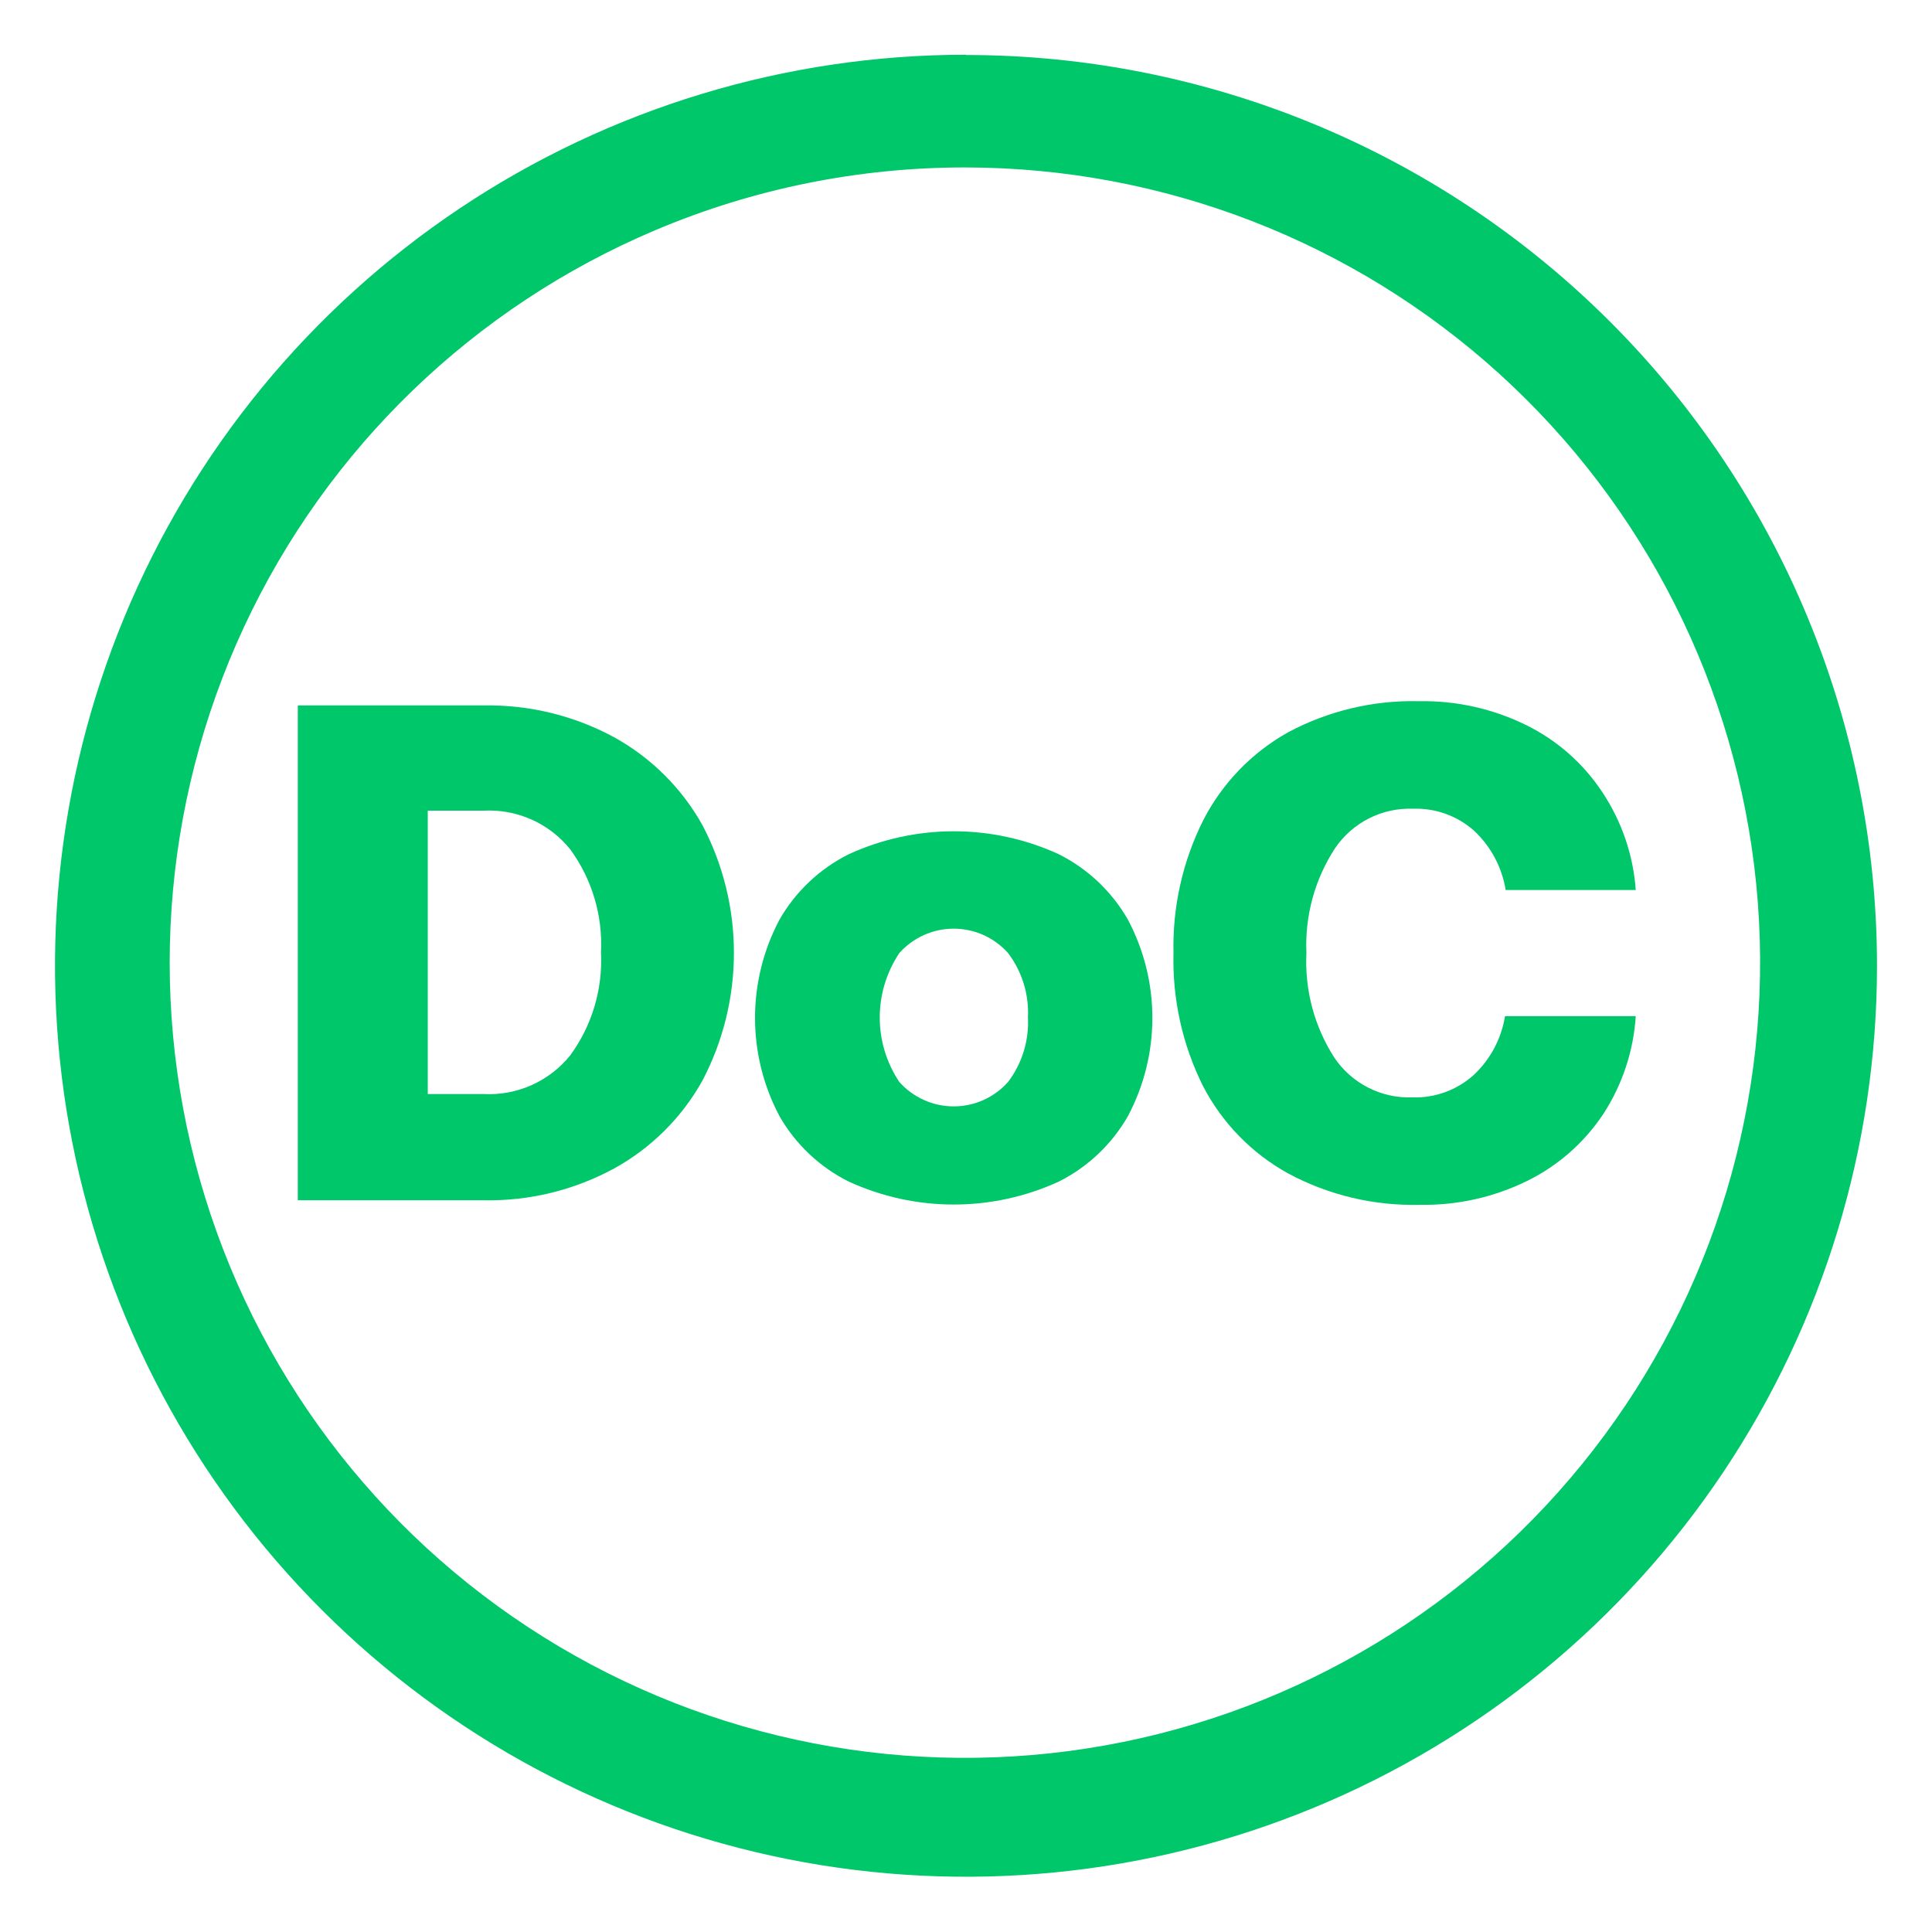 <?xml version="1.0" encoding="UTF-8"?> <svg xmlns="http://www.w3.org/2000/svg" xmlns:xlink="http://www.w3.org/1999/xlink" width="256px" height="256px" viewBox="0 0 256 256" version="1.1"><title>DOC_Section</title><g id="Desktop" stroke="none" stroke-width="1" fill="none" fill-rule="evenodd"><g id="Home" transform="translate(-300, -2109)" fill="#00C76A" fill-rule="nonzero"><g id="DOC_Section" transform="translate(300, 2109)"><path d="M64.087,93.474 C70.116,93.366 76.072,94.819 81.375,97.69 C86.291,100.404 90.347,104.443 93.083,109.346 C95.819,114.564 97.248,120.368 97.248,126.259 C97.248,132.151 95.819,137.954 93.083,143.172 C90.352,148.08 86.294,152.119 81.375,154.829 C76.075,157.708 70.117,159.16 64.087,159.044 L39.459,159.044 L39.459,93.474 L64.087,93.474 Z M75.555,139.844 C78.442,135.896 79.883,131.075 79.634,126.191 C79.881,121.307 78.441,116.486 75.555,112.538 C74.186,110.837 72.432,109.486 70.438,108.596 C68.444,107.706 66.267,107.302 64.087,107.418 L56.68,107.418 L56.68,144.964 L64.087,144.964 C66.267,145.08 68.444,144.676 70.438,143.786 C72.432,142.896 74.186,141.545 75.555,139.844 Z" id="Vector"></path><path d="M103.288,147.9 C101.158,143.89 100.045,139.418 100.045,134.878 C100.045,130.337 101.158,125.866 103.288,121.856 C105.425,118.123 108.62,115.106 112.47,113.186 C116.834,111.185 121.578,110.149 126.379,110.149 C131.18,110.149 135.924,111.185 140.288,113.186 C144.13,115.111 147.318,118.127 149.453,121.856 C151.582,125.866 152.696,130.337 152.696,134.878 C152.696,139.418 151.582,143.89 149.453,147.9 C147.318,151.629 144.13,154.645 140.288,156.57 C135.924,158.571 131.18,159.607 126.379,159.607 C121.578,159.607 116.834,158.571 112.47,156.57 C108.62,154.65 105.425,151.633 103.288,147.9 Z M136.209,134.827 C136.359,131.762 135.429,128.743 133.581,126.293 C132.676,125.274 131.566,124.459 130.323,123.9 C129.08,123.342 127.733,123.053 126.37,123.053 C125.008,123.053 123.661,123.342 122.418,123.9 C121.175,124.459 120.064,125.274 119.16,126.293 C117.472,128.819 116.571,131.789 116.571,134.827 C116.571,137.865 117.472,140.834 119.16,143.36 C120.064,144.379 121.175,145.195 122.418,145.753 C123.661,146.312 125.008,146.601 126.37,146.601 C127.733,146.601 129.08,146.312 130.323,145.753 C131.566,145.195 132.676,144.379 133.581,143.36 C135.429,140.911 136.359,137.891 136.209,134.827 Z" id="Vector"></path><path d="M170.667,97.041 C176.003,94.185 181.989,92.762 188.04,92.911 C192.972,92.823 197.852,93.917 202.274,96.102 C206.345,98.113 209.809,101.17 212.309,104.96 C214.887,108.826 216.416,113.296 216.747,117.931 L199.509,117.931 C199.024,114.931 197.56,112.177 195.345,110.097 C193.123,108.109 190.218,107.058 187.238,107.162 C185.211,107.085 183.198,107.526 181.389,108.443 C179.579,109.359 178.033,110.722 176.896,112.401 C174.209,116.521 172.884,121.38 173.107,126.293 C172.866,131.186 174.161,136.031 176.811,140.152 C177.946,141.834 179.491,143.2 181.301,144.12 C183.11,145.039 185.124,145.483 187.153,145.408 C190.135,145.506 193.039,144.448 195.26,142.456 C197.478,140.385 198.943,137.635 199.424,134.639 L216.747,134.639 C216.451,139.26 214.97,143.727 212.446,147.61 C209.939,151.39 206.477,154.44 202.411,156.45 C197.989,158.636 193.108,159.73 188.177,159.642 C182.077,159.804 176.04,158.369 170.667,155.477 C165.842,152.808 161.917,148.77 159.385,143.872 C156.674,138.418 155.338,132.383 155.494,126.293 C155.348,120.188 156.702,114.141 159.437,108.681 C161.954,103.781 165.86,99.732 170.667,97.041 Z" id="Vector"></path><path d="M128.001,22.187 C154.12,22.223 179.294,31.959 198.641,49.505 C217.989,67.052 230.129,91.159 232.709,117.15 C235.288,143.141 228.122,169.164 212.601,190.171 C197.08,211.178 174.311,225.672 148.708,230.842 C123.106,236.011 96.496,231.487 74.041,218.148 C51.585,204.809 34.884,183.605 27.176,158.649 C19.469,133.693 21.306,106.764 32.329,83.085 C43.352,59.406 62.777,40.666 86.836,30.498 C99.859,24.987 113.86,22.16 128.001,22.187 Z M128.001,7.253 C104.128,7.253 80.79,14.332 60.94,27.595 C41.09,40.857 25.618,59.708 16.48,81.763 C7.343,103.819 4.95,128.088 9.605,151.503 C14.26,174.918 25.754,196.427 42.632,213.31 C59.511,230.194 81.016,241.693 104.43,246.355 C127.844,251.016 152.114,248.631 174.172,239.5 C196.23,230.368 215.085,214.902 228.353,195.055 C241.621,175.208 248.707,151.873 248.713,128 C248.713,95.985 235.996,65.281 213.358,42.643 C190.72,20.005 160.016,7.288 128.001,7.288 L128.001,7.253 Z" id="Vector"></path></g></g></g></svg> 
